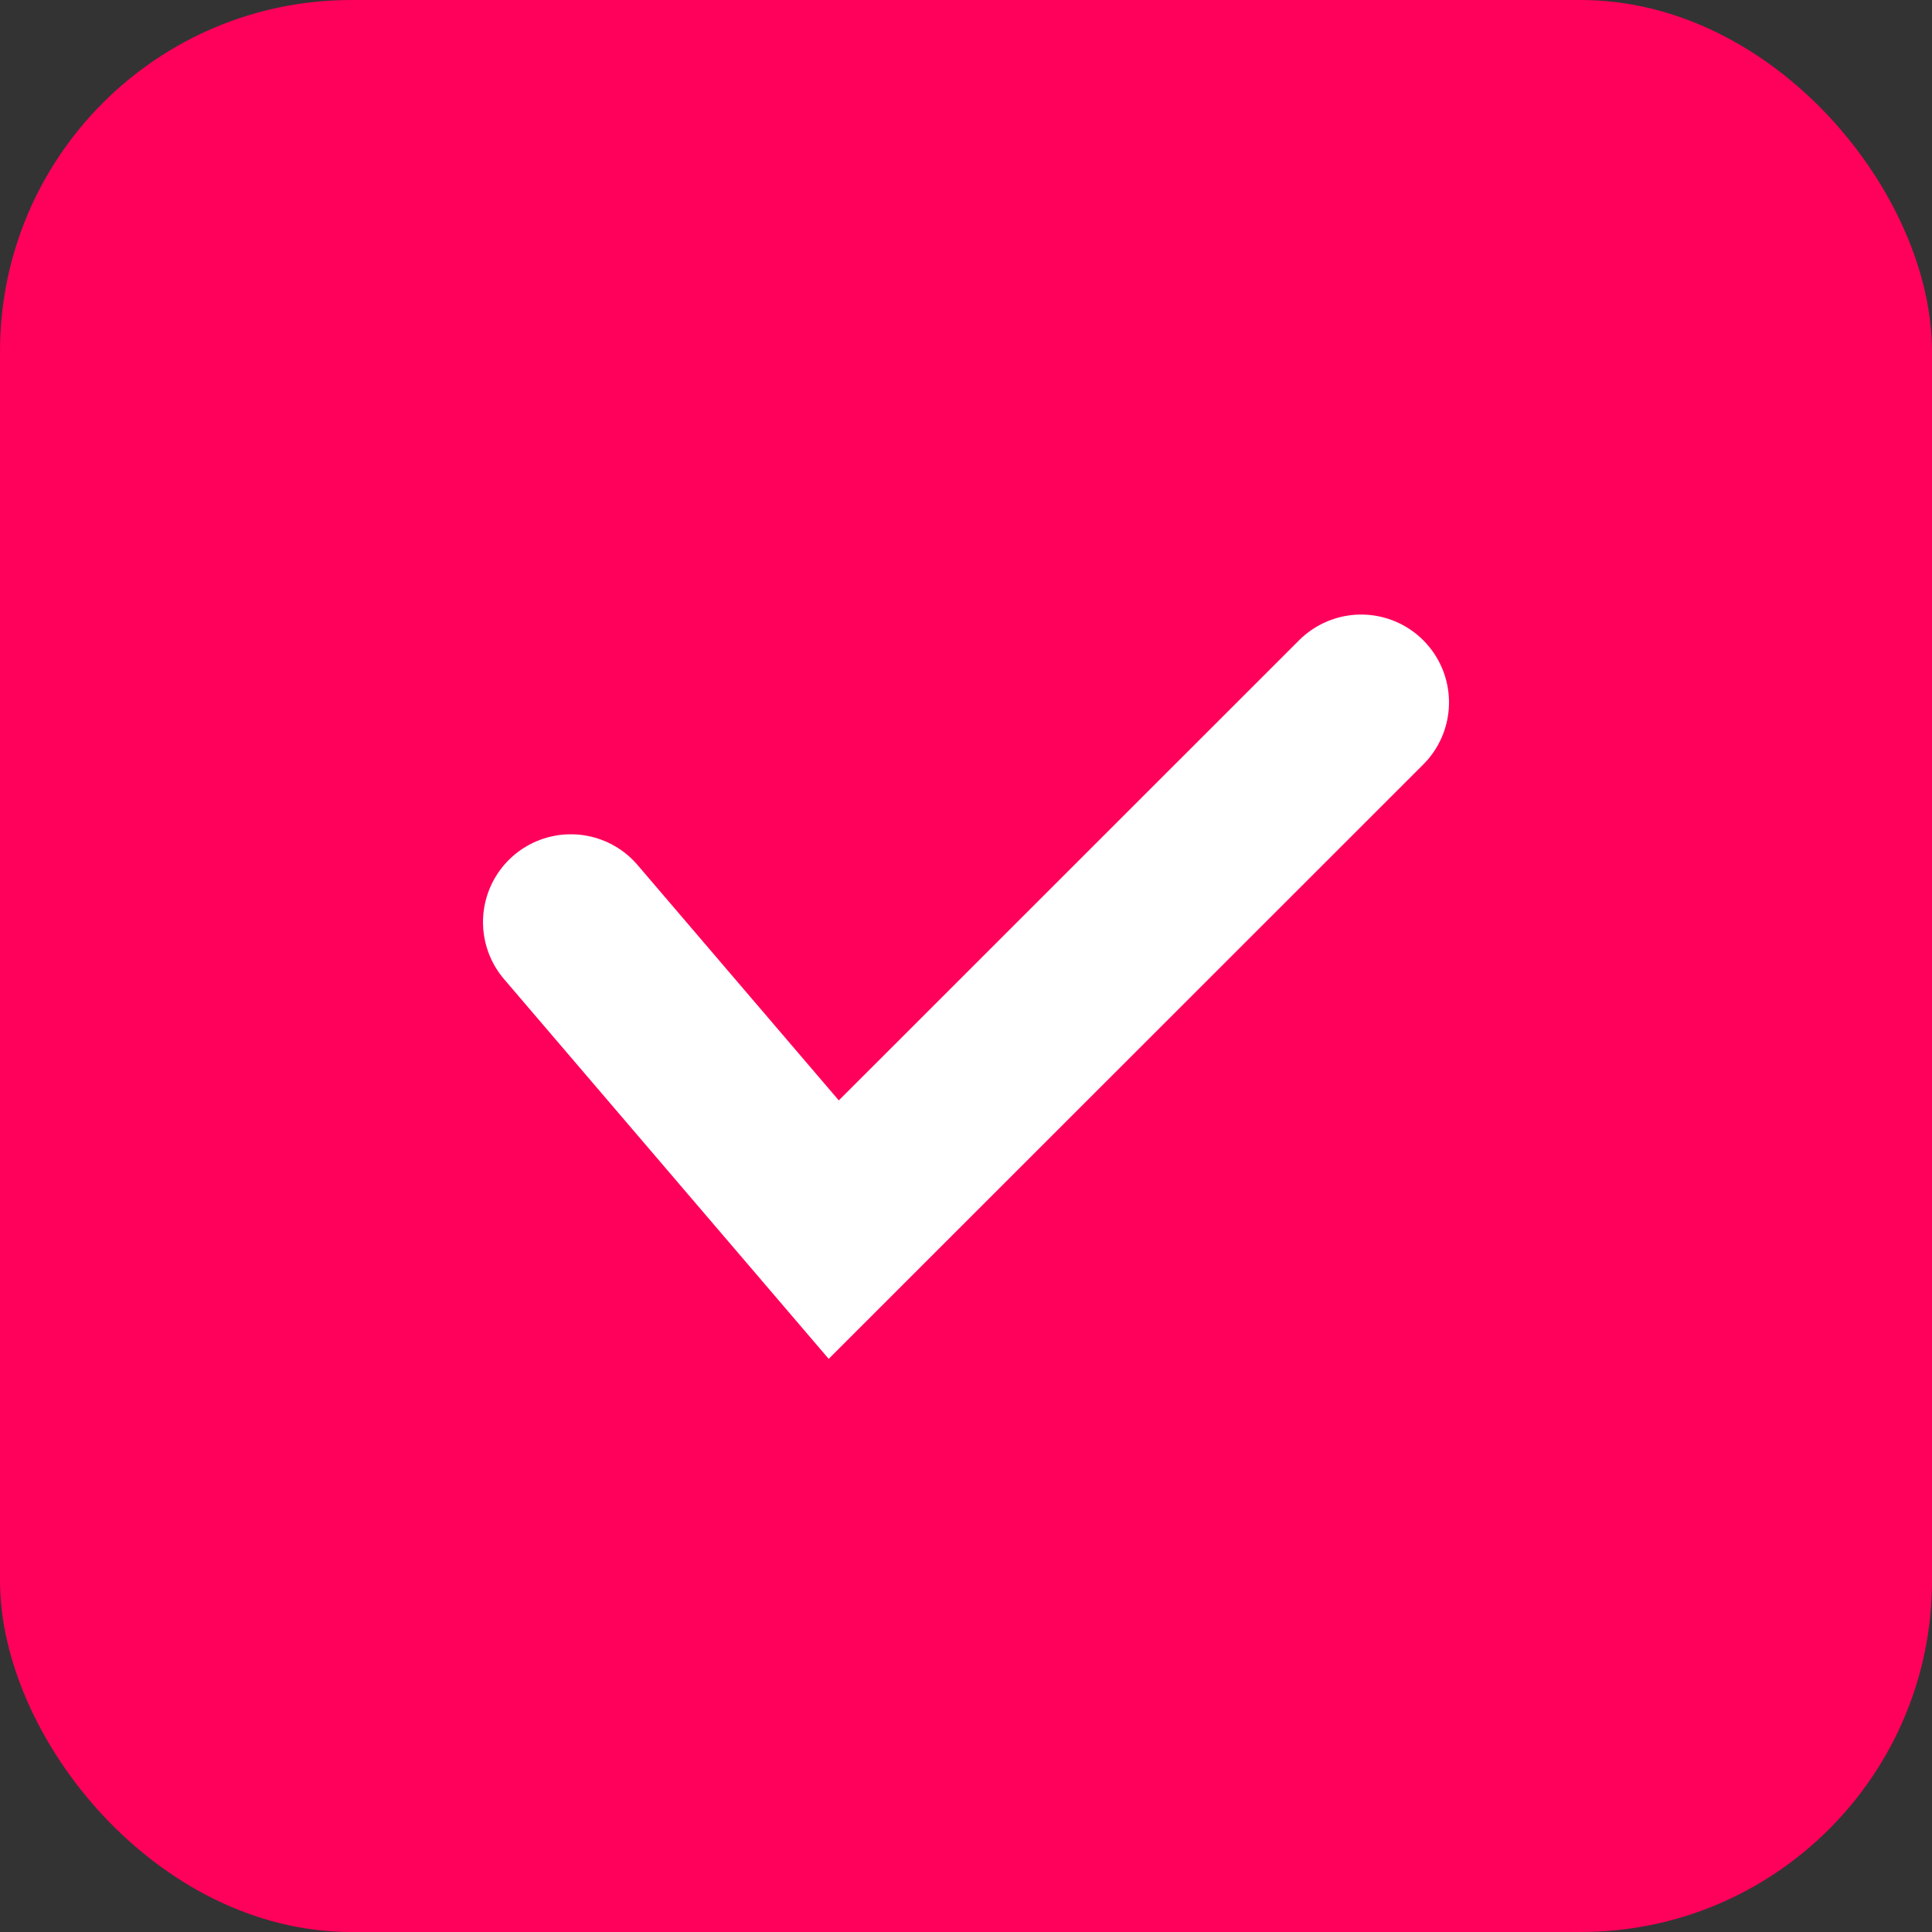 <svg width="22" height="22" viewBox="0 0 22 22" fill="none" xmlns="http://www.w3.org/2000/svg">
<rect x="0" y="0" width="22" height="22" fill="#333333" stroke="none"/>
<rect width="22" height="22" rx="4" fill="#FF005B"/>
<path d="M6.5 10.5L9.494 14.002L15.5 7.998" stroke="white" stroke-width="2" stroke-linecap="round"/>
</svg>
